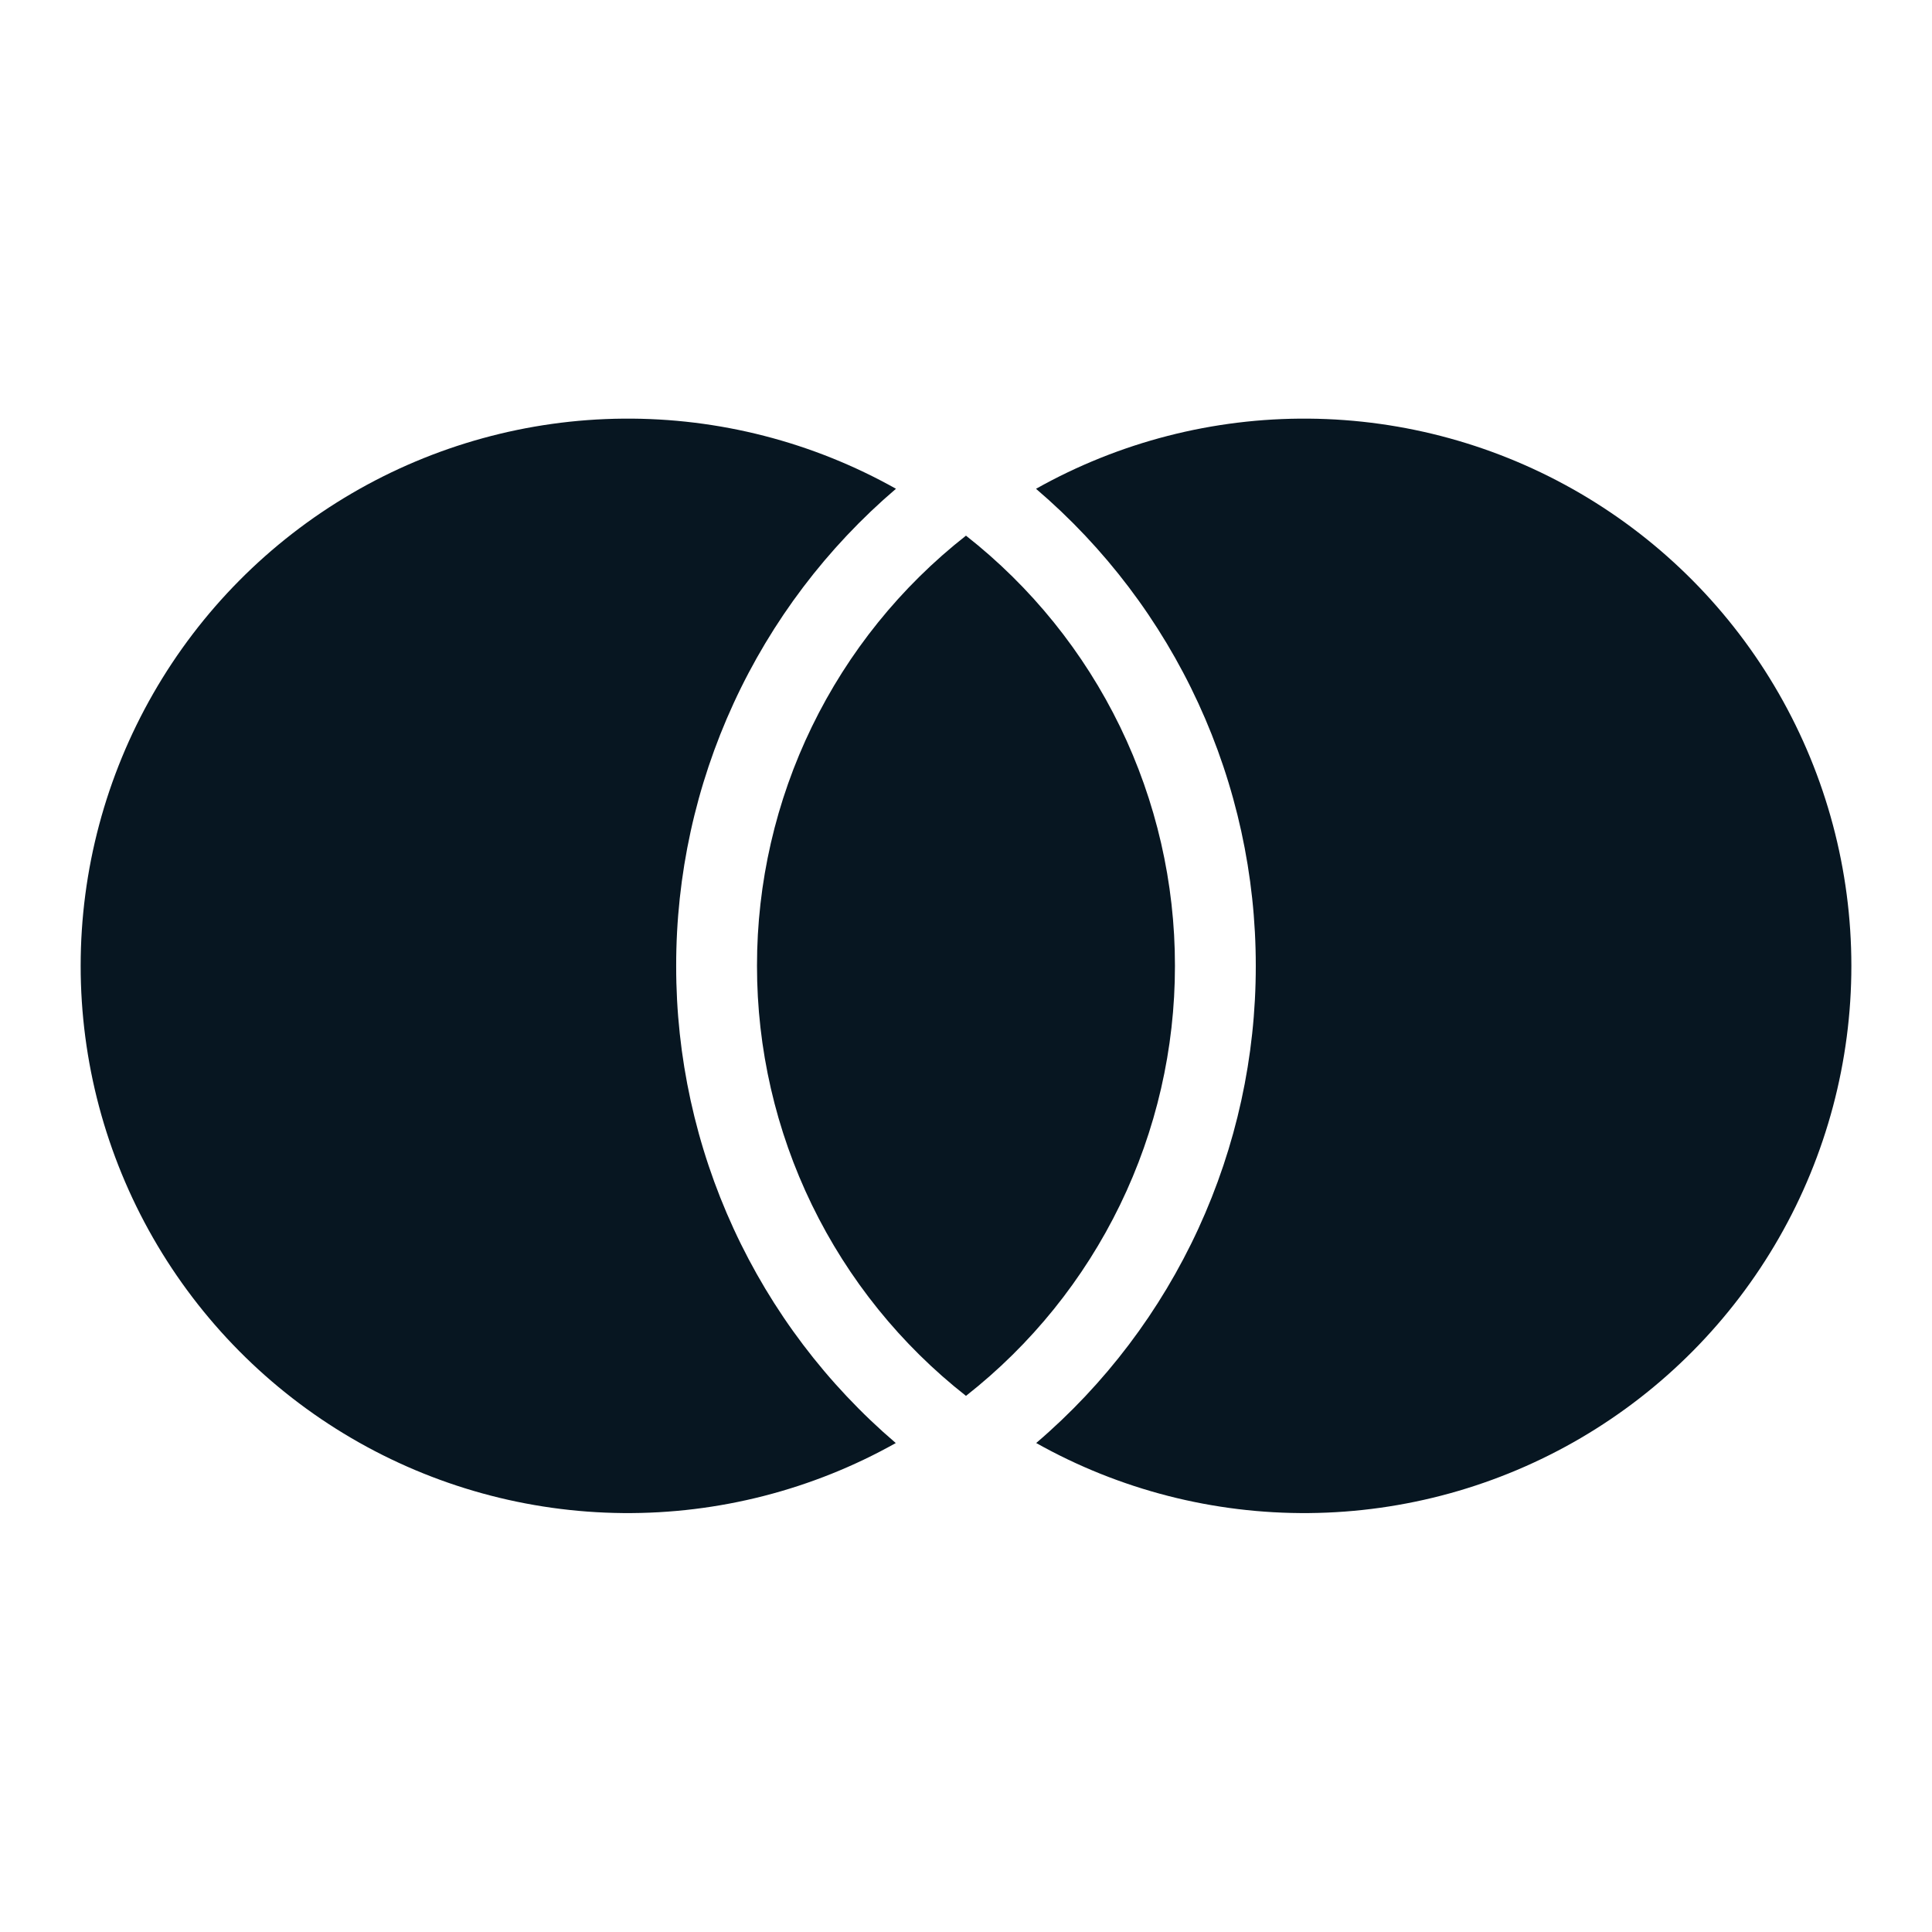 <svg width="173" height="173" viewBox="0 0 173 173" fill="none" xmlns="http://www.w3.org/2000/svg">
<path d="M86.498 47.965C92.334 52.546 97.052 58.395 100.294 65.069C103.536 71.743 105.217 79.066 105.21 86.486C105.215 93.903 103.533 101.224 100.291 107.895C97.049 114.567 92.332 120.413 86.498 124.993C80.662 120.412 75.945 114.565 72.703 107.892C69.461 101.22 67.779 93.897 67.785 86.479C67.779 79.06 69.461 71.738 72.703 65.065C75.945 58.393 80.662 52.545 86.498 47.965ZM80.226 43.769C74.049 49.043 69.089 55.595 65.692 62.973C62.294 70.35 60.539 78.378 60.548 86.5C60.539 94.619 62.293 102.643 65.688 110.018C69.083 117.393 74.039 123.944 80.212 129.217C72.754 133.404 64.33 135.565 55.778 135.487C47.226 135.409 38.843 133.094 31.463 128.773C24.082 124.451 17.962 118.272 13.709 110.852C9.457 103.432 7.22 95.027 7.223 86.475C7.225 77.922 9.465 69.519 13.722 62.101C17.978 54.682 24.102 48.507 31.484 44.189C38.867 39.871 47.251 37.56 55.803 37.487C64.355 37.413 72.778 39.579 80.234 43.769H80.226ZM92.783 129.217C98.957 123.944 103.912 117.393 107.307 110.018C110.702 102.643 112.456 94.619 112.448 86.5C112.456 78.378 110.701 70.35 107.304 62.973C103.906 55.595 98.947 49.043 92.769 43.769C100.225 39.579 108.647 37.413 117.2 37.487C125.752 37.56 134.136 39.871 141.518 44.189C148.901 48.507 155.025 54.682 159.281 62.101C163.537 69.519 165.778 77.922 165.78 86.475C165.782 95.027 163.546 103.432 159.293 110.852C155.041 118.272 148.92 124.451 141.54 128.773C134.159 133.094 125.777 135.409 117.224 135.487C108.672 135.565 100.248 133.404 92.79 129.217H92.783Z" fill="#071621"/>
</svg>
